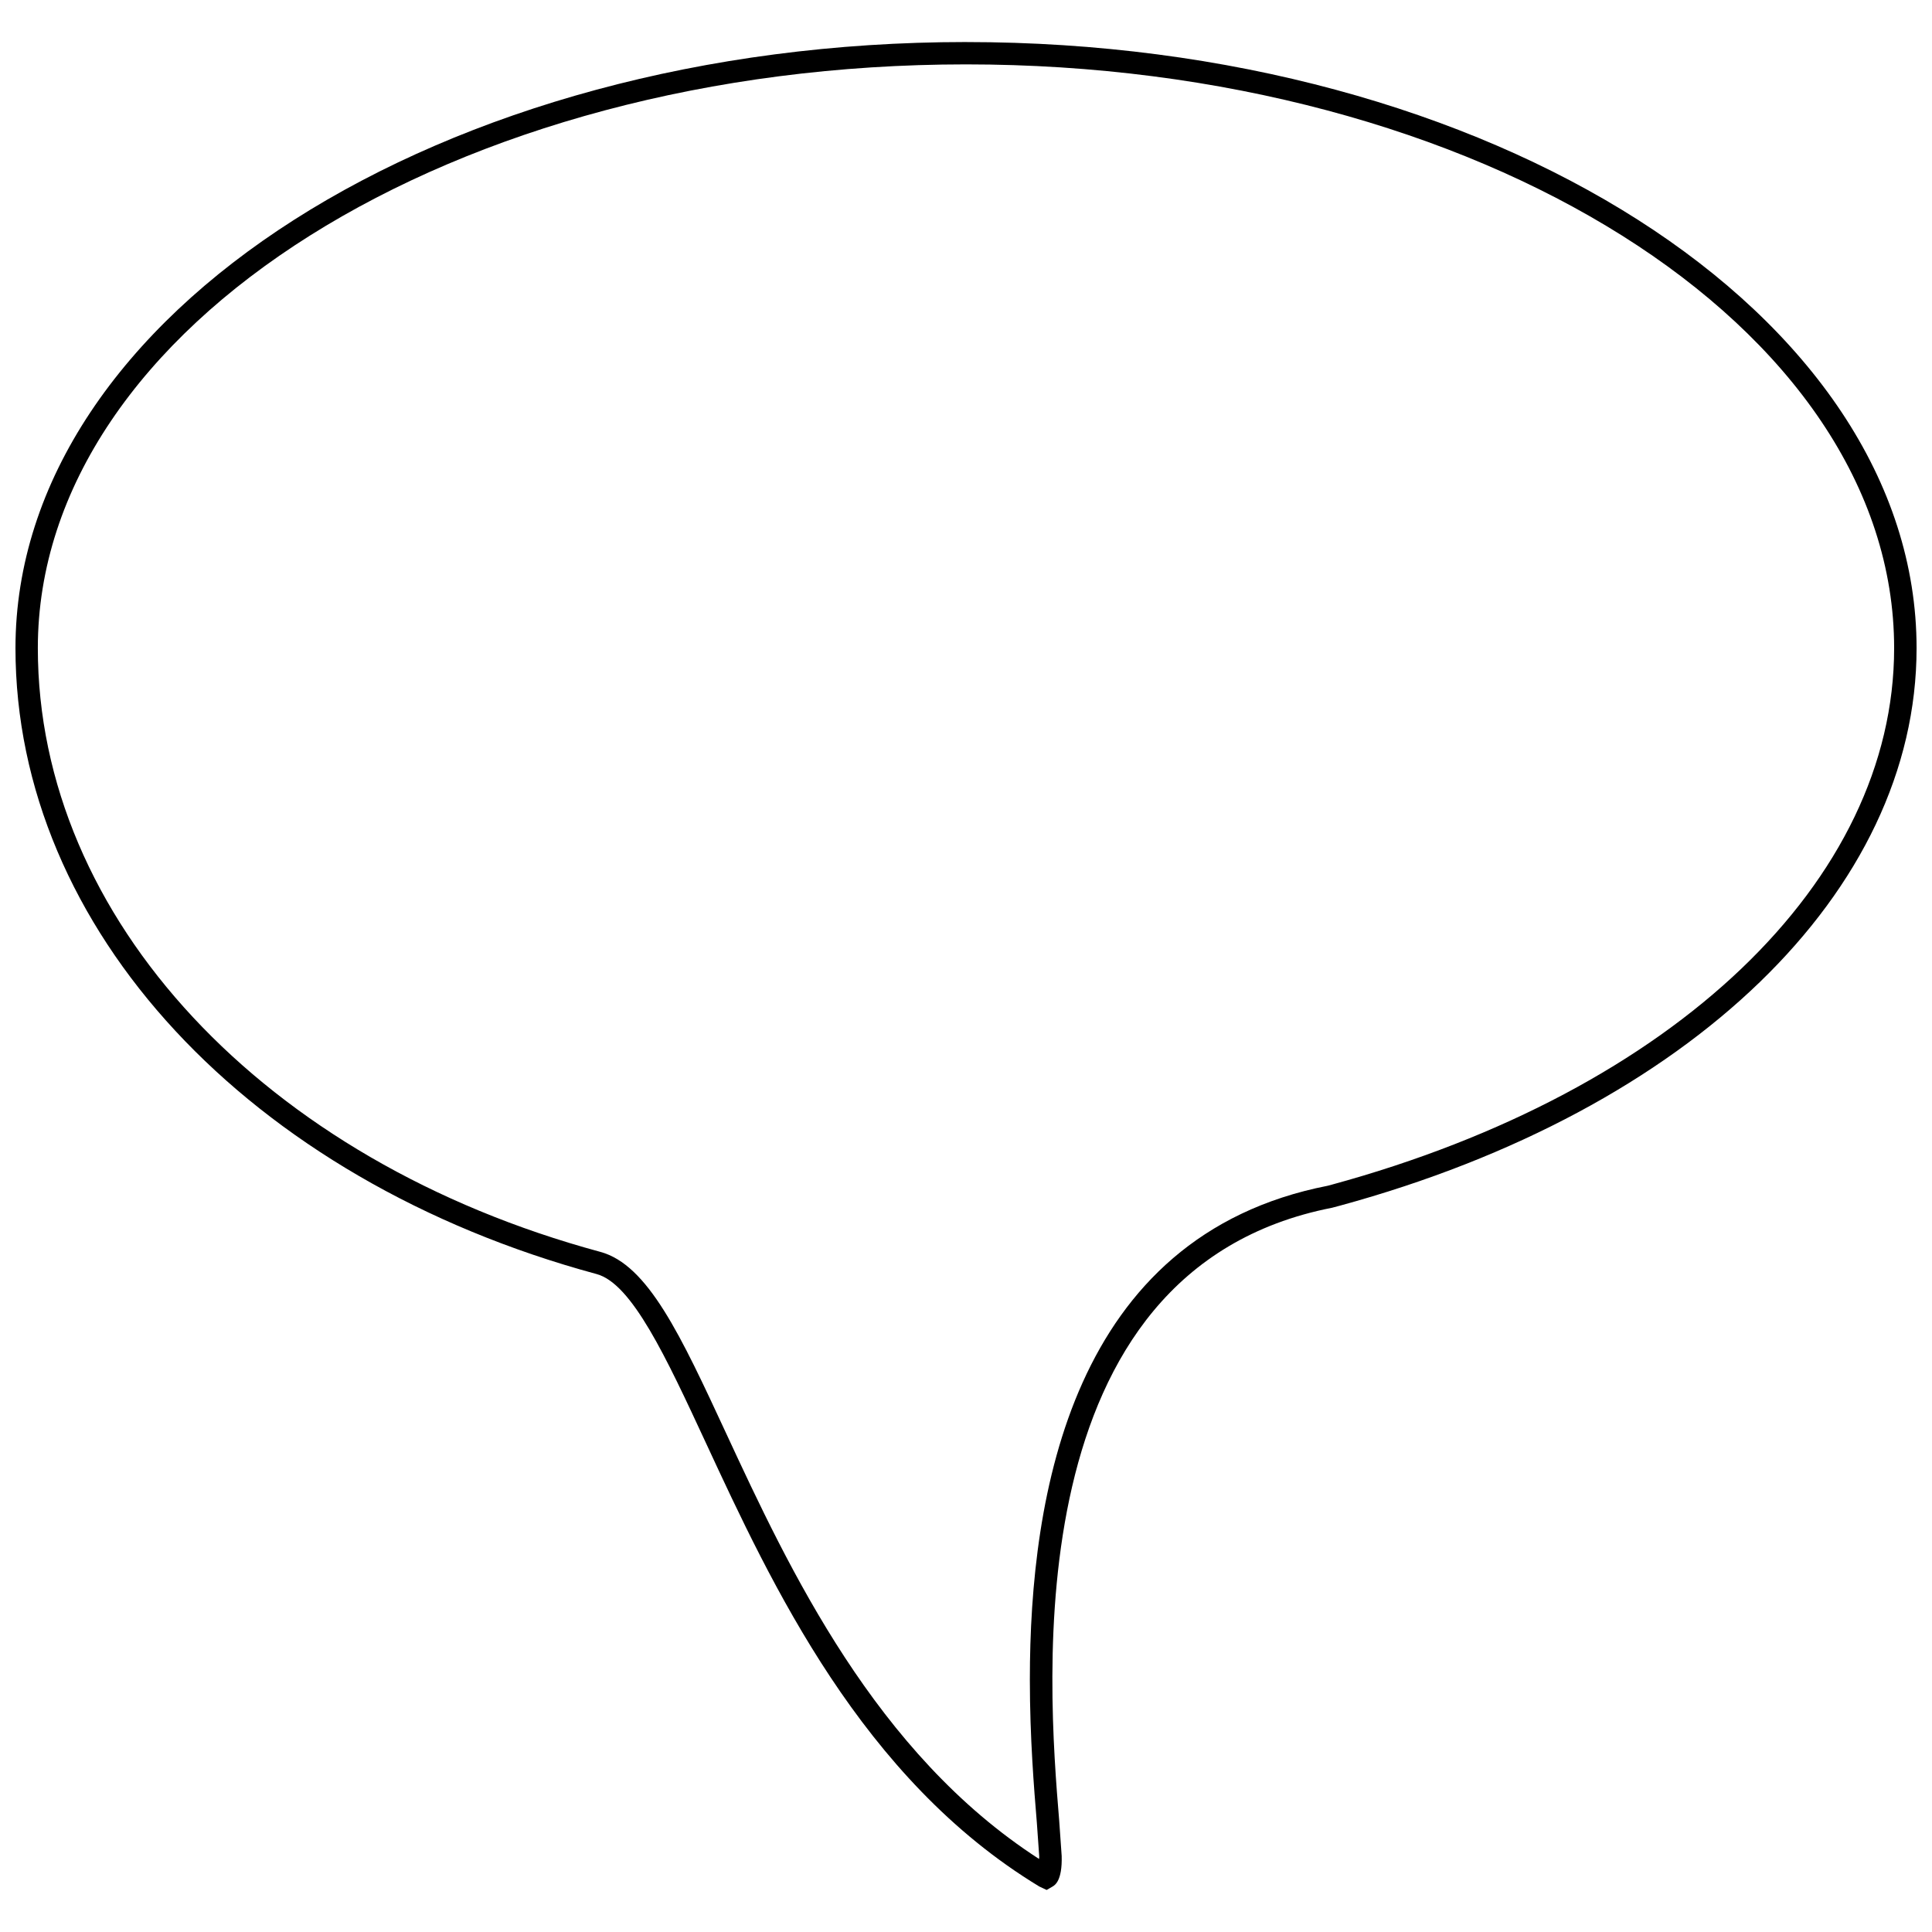 <?xml version="1.0" encoding="UTF-8"?>
<!-- Uploaded to: ICON Repo, www.svgrepo.com, Generator: ICON Repo Mixer Tools -->
<svg fill="#000000" width="800px" height="800px" version="1.1" viewBox="144 144 512 512" xmlns="http://www.w3.org/2000/svg">
 <path d="m400 155.14c-138.9 0-251.9 72.055-251.9 160.62 0 74.293 61.656 140.89 154.01 165.88 9.367 2.523 18.422 22.047 28.918 44.652 17.449 37.621 41.352 89.145 88.379 117.64l1.965 0.93 1.523-0.883c0.652-0.375 2.644-1.535 2.461-8.109l-0.652-9.305c-2.973-36.109-12.016-145.98 72.316-162.5 0 0 1.59-0.41 2.102-0.559 92.816-25.309 152.79-83.305 152.79-147.74 0.004-88.57-113-160.62-251.9-160.62zm19.371 481.51c-43.352-27.957-66.246-76.824-82.961-112.86-12.027-25.922-20.711-44.645-33.344-48.039-89.141-24.117-149.04-88.414-149.04-160 0-85.297 110.35-154.69 245.97-154.69 135.63 0 245.97 69.391 245.97 154.69 0 61.684-58.254 117.44-149.04 142.2 0 0-1.066 0.277-1.066 0.285-67.949 13.312-78.938 82.102-78.938 130.84 0 15.48 1.109 28.934 1.852 37.953l0.637 8.996c0-0.004-0.035 0.434-0.047 0.605z"/>
</svg>